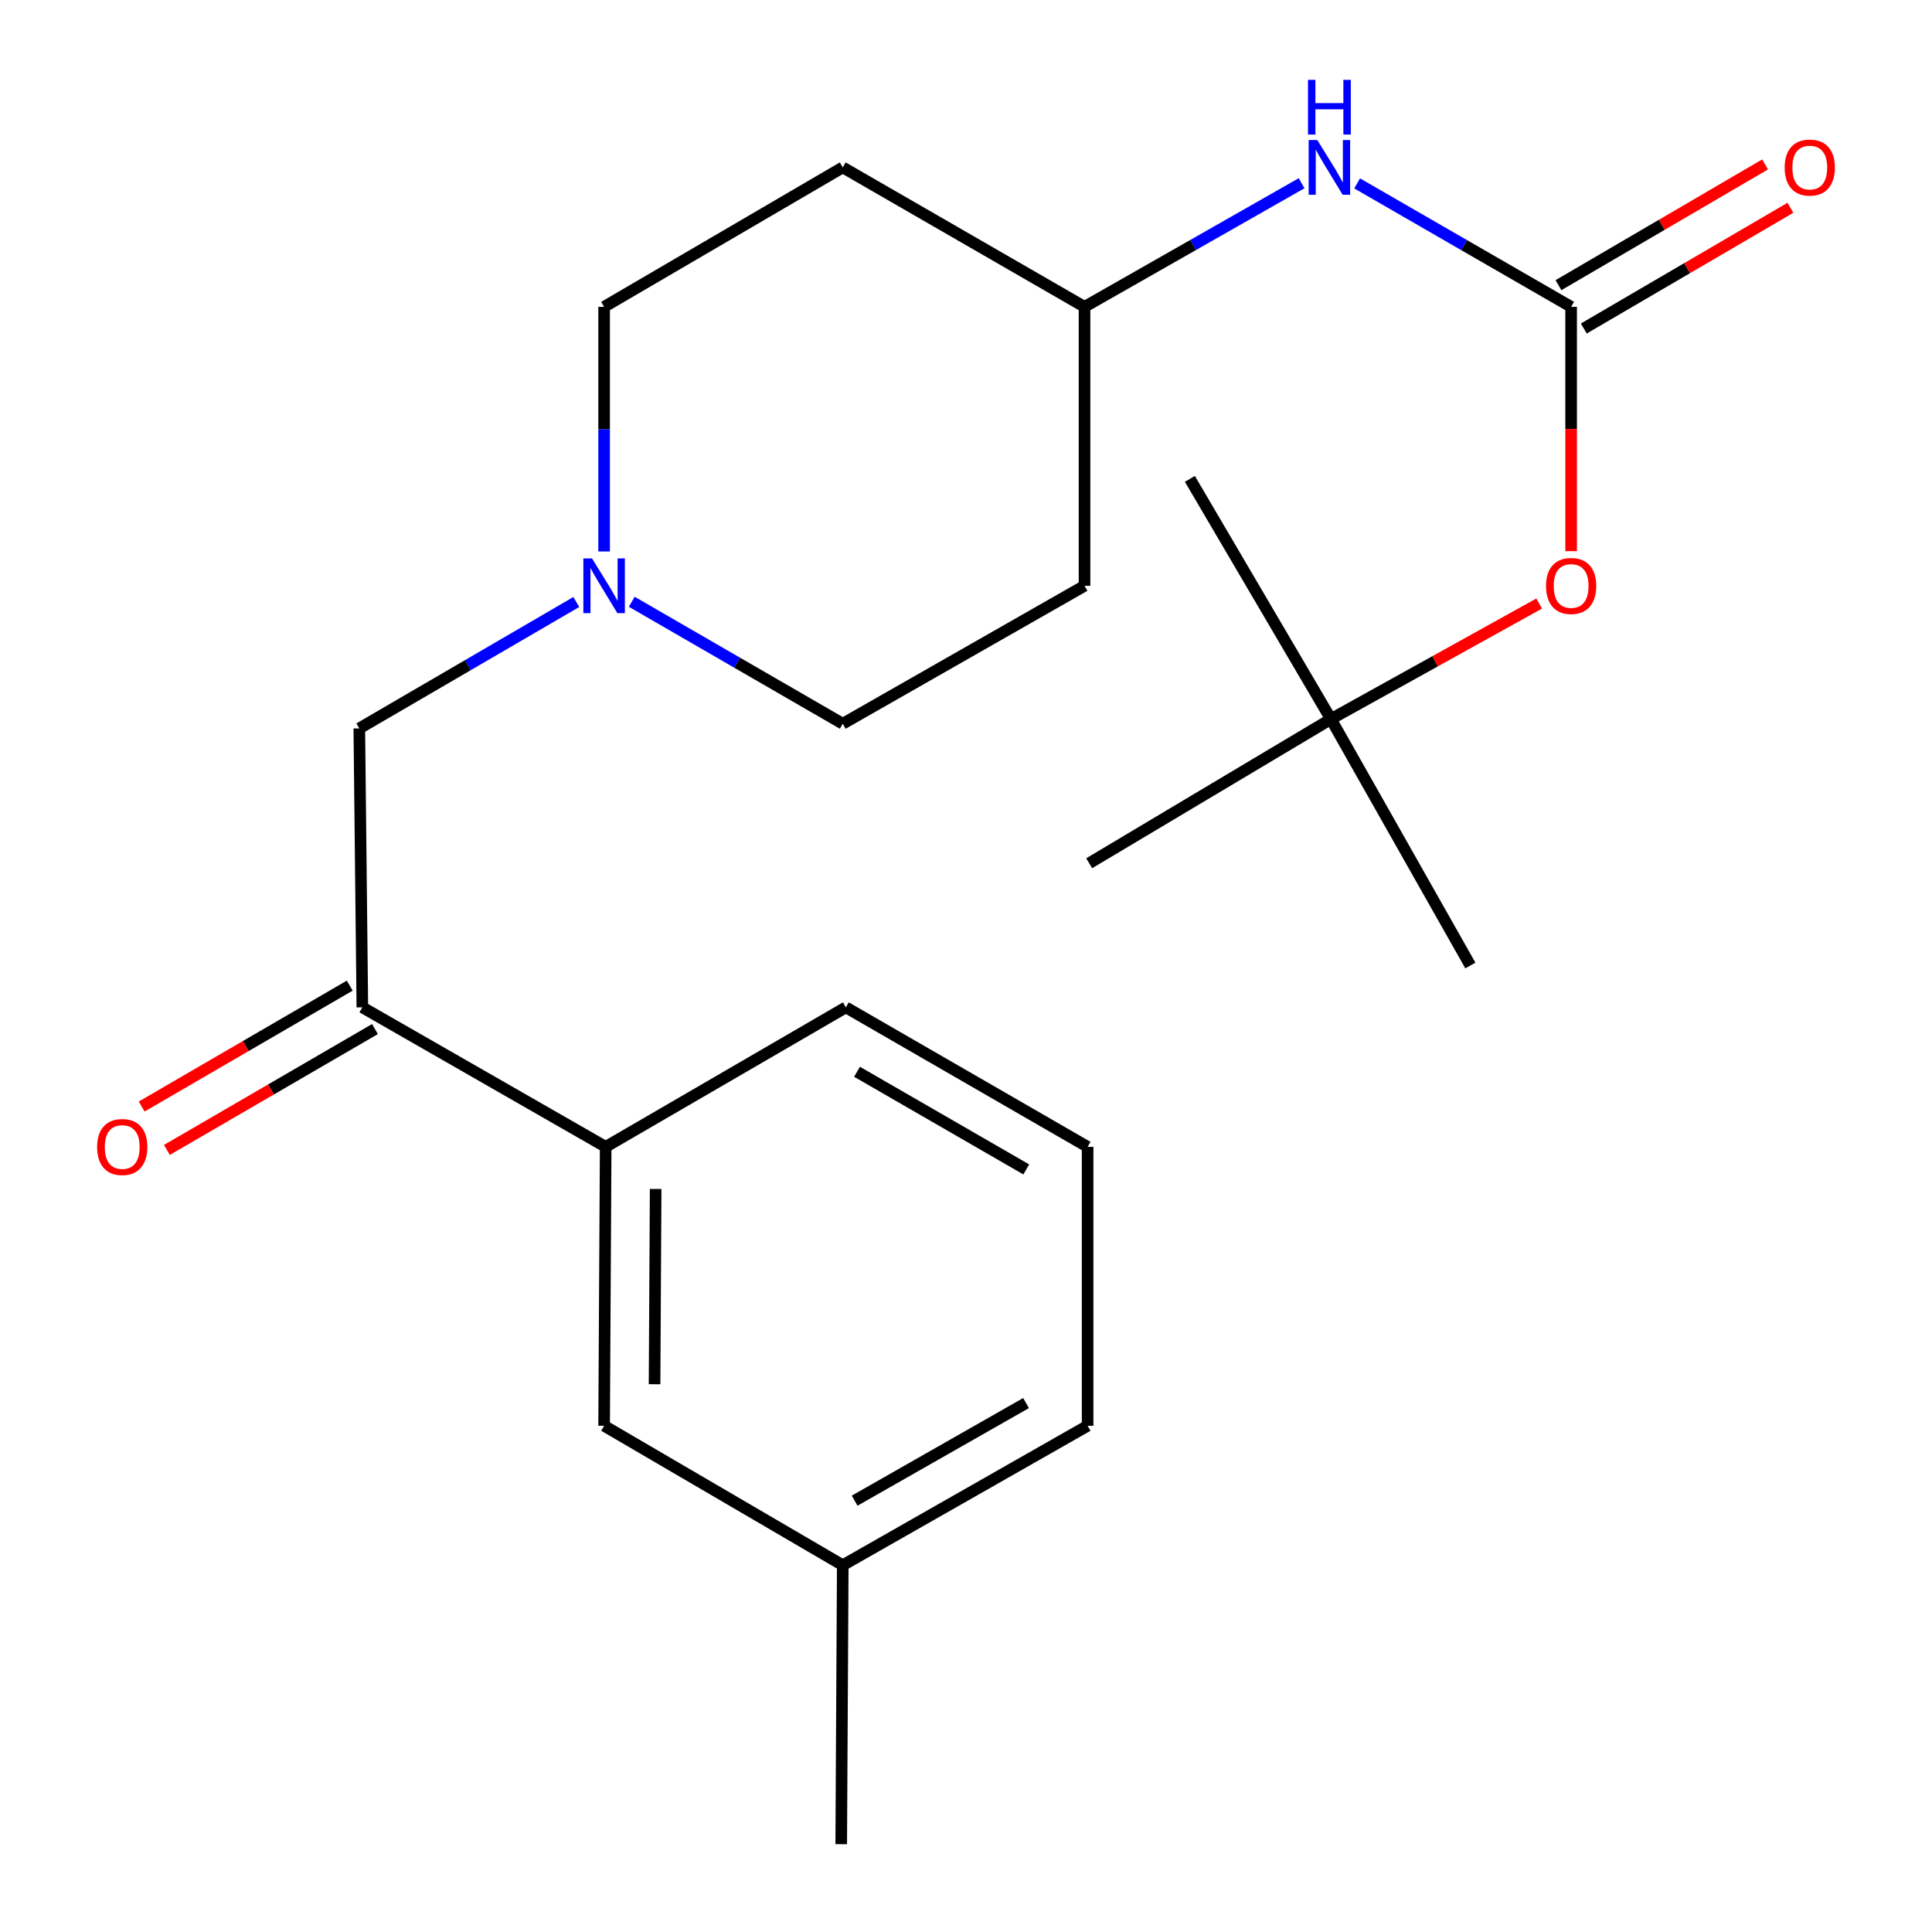 <?xml version='1.0' encoding='iso-8859-1'?>
<svg version='1.1' baseProfile='full'
              xmlns='http://www.w3.org/2000/svg'
                      xmlns:rdkit='http://www.rdkit.org/xml'
                      xmlns:xlink='http://www.w3.org/1999/xlink'
                  xml:space='preserve'
width='1000px' height='1000px' viewBox='0 0 1000 1000'>
<!-- END OF HEADER -->
<rect style='opacity:1.0;fill:#FFFFFF;stroke:none' width='1000' height='1000' x='0' y='0'> </rect>
<path class='bond-3' d='M 813.216,158.822 L 757.829,126.873' style='fill:none;fill-rule:evenodd;stroke:#000000;stroke-width:6px;stroke-linecap:butt;stroke-linejoin:miter;stroke-opacity:1' />
<path class='bond-3' d='M 757.829,126.873 L 702.442,94.923' style='fill:none;fill-rule:evenodd;stroke:#0000FF;stroke-width:6px;stroke-linecap:butt;stroke-linejoin:miter;stroke-opacity:1' />
<path class='bond-5' d='M 813.216,158.822 L 813.216,222.05' style='fill:none;fill-rule:evenodd;stroke:#000000;stroke-width:6px;stroke-linecap:butt;stroke-linejoin:miter;stroke-opacity:1' />
<path class='bond-5' d='M 813.216,222.05 L 813.216,285.278' style='fill:none;fill-rule:evenodd;stroke:#FF0000;stroke-width:6px;stroke-linecap:butt;stroke-linejoin:miter;stroke-opacity:1' />
<path class='bond-6' d='M 819.772,170.042 L 873.244,138.796' style='fill:none;fill-rule:evenodd;stroke:#000000;stroke-width:6px;stroke-linecap:butt;stroke-linejoin:miter;stroke-opacity:1' />
<path class='bond-6' d='M 873.244,138.796 L 926.717,107.55' style='fill:none;fill-rule:evenodd;stroke:#FF0000;stroke-width:6px;stroke-linecap:butt;stroke-linejoin:miter;stroke-opacity:1' />
<path class='bond-6' d='M 806.659,147.603 L 860.132,116.357' style='fill:none;fill-rule:evenodd;stroke:#000000;stroke-width:6px;stroke-linecap:butt;stroke-linejoin:miter;stroke-opacity:1' />
<path class='bond-6' d='M 860.132,116.357 L 913.605,85.111' style='fill:none;fill-rule:evenodd;stroke:#FF0000;stroke-width:6px;stroke-linecap:butt;stroke-linejoin:miter;stroke-opacity:1' />
<path class='bond-0' d='M 187.55,521.403 L 185.976,377.018' style='fill:none;fill-rule:evenodd;stroke:#000000;stroke-width:6px;stroke-linecap:butt;stroke-linejoin:miter;stroke-opacity:1' />
<path class='bond-2' d='M 187.55,521.403 L 313.497,593.611' style='fill:none;fill-rule:evenodd;stroke:#000000;stroke-width:6px;stroke-linecap:butt;stroke-linejoin:miter;stroke-opacity:1' />
<path class='bond-8' d='M 181.022,510.167 L 127.175,541.451' style='fill:none;fill-rule:evenodd;stroke:#000000;stroke-width:6px;stroke-linecap:butt;stroke-linejoin:miter;stroke-opacity:1' />
<path class='bond-8' d='M 127.175,541.451 L 73.328,572.734' style='fill:none;fill-rule:evenodd;stroke:#FF0000;stroke-width:6px;stroke-linecap:butt;stroke-linejoin:miter;stroke-opacity:1' />
<path class='bond-8' d='M 194.078,532.639 L 140.231,563.923' style='fill:none;fill-rule:evenodd;stroke:#000000;stroke-width:6px;stroke-linecap:butt;stroke-linejoin:miter;stroke-opacity:1' />
<path class='bond-8' d='M 140.231,563.923 L 86.384,595.206' style='fill:none;fill-rule:evenodd;stroke:#FF0000;stroke-width:6px;stroke-linecap:butt;stroke-linejoin:miter;stroke-opacity:1' />
<path class='bond-1' d='M 326.995,311.478 L 381.603,343.042' style='fill:none;fill-rule:evenodd;stroke:#0000FF;stroke-width:6px;stroke-linecap:butt;stroke-linejoin:miter;stroke-opacity:1' />
<path class='bond-1' d='M 381.603,343.042 L 436.21,374.607' style='fill:none;fill-rule:evenodd;stroke:#000000;stroke-width:6px;stroke-linecap:butt;stroke-linejoin:miter;stroke-opacity:1' />
<path class='bond-4' d='M 298.283,311.599 L 242.129,344.309' style='fill:none;fill-rule:evenodd;stroke:#0000FF;stroke-width:6px;stroke-linecap:butt;stroke-linejoin:miter;stroke-opacity:1' />
<path class='bond-4' d='M 242.129,344.309 L 185.976,377.018' style='fill:none;fill-rule:evenodd;stroke:#000000;stroke-width:6px;stroke-linecap:butt;stroke-linejoin:miter;stroke-opacity:1' />
<path class='bond-23' d='M 312.689,285.438 L 312.689,222.13' style='fill:none;fill-rule:evenodd;stroke:#0000FF;stroke-width:6px;stroke-linecap:butt;stroke-linejoin:miter;stroke-opacity:1' />
<path class='bond-23' d='M 312.689,222.13 L 312.689,158.822' style='fill:none;fill-rule:evenodd;stroke:#000000;stroke-width:6px;stroke-linecap:butt;stroke-linejoin:miter;stroke-opacity:1' />
<path class='bond-7' d='M 313.497,593.611 L 312.689,737.982' style='fill:none;fill-rule:evenodd;stroke:#000000;stroke-width:6px;stroke-linecap:butt;stroke-linejoin:miter;stroke-opacity:1' />
<path class='bond-7' d='M 339.365,615.412 L 338.799,716.472' style='fill:none;fill-rule:evenodd;stroke:#000000;stroke-width:6px;stroke-linecap:butt;stroke-linejoin:miter;stroke-opacity:1' />
<path class='bond-16' d='M 313.497,593.611 L 437.813,521.403' style='fill:none;fill-rule:evenodd;stroke:#000000;stroke-width:6px;stroke-linecap:butt;stroke-linejoin:miter;stroke-opacity:1' />
<path class='bond-12' d='M 673.705,94.837 L 617.527,126.83' style='fill:none;fill-rule:evenodd;stroke:#0000FF;stroke-width:6px;stroke-linecap:butt;stroke-linejoin:miter;stroke-opacity:1' />
<path class='bond-12' d='M 617.527,126.83 L 561.349,158.822' style='fill:none;fill-rule:evenodd;stroke:#000000;stroke-width:6px;stroke-linecap:butt;stroke-linejoin:miter;stroke-opacity:1' />
<path class='bond-9' d='M 796.661,312.394 L 742.773,342.295' style='fill:none;fill-rule:evenodd;stroke:#FF0000;stroke-width:6px;stroke-linecap:butt;stroke-linejoin:miter;stroke-opacity:1' />
<path class='bond-9' d='M 742.773,342.295 L 688.885,372.195' style='fill:none;fill-rule:evenodd;stroke:#000000;stroke-width:6px;stroke-linecap:butt;stroke-linejoin:miter;stroke-opacity:1' />
<path class='bond-15' d='M 312.689,737.982 L 436.21,810.16' style='fill:none;fill-rule:evenodd;stroke:#000000;stroke-width:6px;stroke-linecap:butt;stroke-linejoin:miter;stroke-opacity:1' />
<path class='bond-18' d='M 688.885,372.195 L 615.884,247.865' style='fill:none;fill-rule:evenodd;stroke:#000000;stroke-width:6px;stroke-linecap:butt;stroke-linejoin:miter;stroke-opacity:1' />
<path class='bond-19' d='M 688.885,372.195 L 563.761,446.814' style='fill:none;fill-rule:evenodd;stroke:#000000;stroke-width:6px;stroke-linecap:butt;stroke-linejoin:miter;stroke-opacity:1' />
<path class='bond-20' d='M 688.885,372.195 L 761.063,499.746' style='fill:none;fill-rule:evenodd;stroke:#000000;stroke-width:6px;stroke-linecap:butt;stroke-linejoin:miter;stroke-opacity:1' />
<path class='bond-10' d='M 436.21,86.644 L 561.349,158.822' style='fill:none;fill-rule:evenodd;stroke:#000000;stroke-width:6px;stroke-linecap:butt;stroke-linejoin:miter;stroke-opacity:1' />
<path class='bond-13' d='M 436.21,86.644 L 312.689,158.822' style='fill:none;fill-rule:evenodd;stroke:#000000;stroke-width:6px;stroke-linecap:butt;stroke-linejoin:miter;stroke-opacity:1' />
<path class='bond-11' d='M 561.349,303.208 L 561.349,158.822' style='fill:none;fill-rule:evenodd;stroke:#000000;stroke-width:6px;stroke-linecap:butt;stroke-linejoin:miter;stroke-opacity:1' />
<path class='bond-14' d='M 561.349,303.208 L 436.21,374.607' style='fill:none;fill-rule:evenodd;stroke:#000000;stroke-width:6px;stroke-linecap:butt;stroke-linejoin:miter;stroke-opacity:1' />
<path class='bond-22' d='M 436.21,810.16 L 435.416,954.545' style='fill:none;fill-rule:evenodd;stroke:#000000;stroke-width:6px;stroke-linecap:butt;stroke-linejoin:miter;stroke-opacity:1' />
<path class='bond-24' d='M 436.21,810.16 L 562.952,737.982' style='fill:none;fill-rule:evenodd;stroke:#000000;stroke-width:6px;stroke-linecap:butt;stroke-linejoin:miter;stroke-opacity:1' />
<path class='bond-24' d='M 442.36,776.749 L 531.079,726.224' style='fill:none;fill-rule:evenodd;stroke:#000000;stroke-width:6px;stroke-linecap:butt;stroke-linejoin:miter;stroke-opacity:1' />
<path class='bond-17' d='M 437.813,521.403 L 562.952,593.611' style='fill:none;fill-rule:evenodd;stroke:#000000;stroke-width:6px;stroke-linecap:butt;stroke-linejoin:miter;stroke-opacity:1' />
<path class='bond-17' d='M 443.595,554.745 L 531.192,605.29' style='fill:none;fill-rule:evenodd;stroke:#000000;stroke-width:6px;stroke-linecap:butt;stroke-linejoin:miter;stroke-opacity:1' />
<path class='bond-21' d='M 562.952,593.611 L 562.952,737.982' style='fill:none;fill-rule:evenodd;stroke:#000000;stroke-width:6px;stroke-linecap:butt;stroke-linejoin:miter;stroke-opacity:1' />
<path  class='atom-2' d='M 306.429 289.048
L 315.709 304.048
Q 316.629 305.528, 318.109 308.208
Q 319.589 310.888, 319.669 311.048
L 319.669 289.048
L 323.429 289.048
L 323.429 317.368
L 319.549 317.368
L 309.589 300.968
Q 308.429 299.048, 307.189 296.848
Q 305.989 294.648, 305.629 293.968
L 305.629 317.368
L 301.949 317.368
L 301.949 289.048
L 306.429 289.048
' fill='#0000FF'/>
<path  class='atom-4' d='M 681.831 72.484
L 691.111 87.484
Q 692.031 88.964, 693.511 91.644
Q 694.991 94.324, 695.071 94.484
L 695.071 72.484
L 698.831 72.484
L 698.831 100.804
L 694.951 100.804
L 684.991 84.404
Q 683.831 82.484, 682.591 80.284
Q 681.391 78.084, 681.031 77.404
L 681.031 100.804
L 677.351 100.804
L 677.351 72.484
L 681.831 72.484
' fill='#0000FF'/>
<path  class='atom-4' d='M 677.011 41.332
L 680.851 41.332
L 680.851 53.372
L 695.331 53.372
L 695.331 41.332
L 699.171 41.332
L 699.171 69.652
L 695.331 69.652
L 695.331 56.572
L 680.851 56.572
L 680.851 69.652
L 677.011 69.652
L 677.011 41.332
' fill='#0000FF'/>
<path  class='atom-6' d='M 800.216 303.288
Q 800.216 296.488, 803.576 292.688
Q 806.936 288.888, 813.216 288.888
Q 819.496 288.888, 822.856 292.688
Q 826.216 296.488, 826.216 303.288
Q 826.216 310.168, 822.816 314.088
Q 819.416 317.968, 813.216 317.968
Q 806.976 317.968, 803.576 314.088
Q 800.216 310.208, 800.216 303.288
M 813.216 314.768
Q 817.536 314.768, 819.856 311.888
Q 822.216 308.968, 822.216 303.288
Q 822.216 297.728, 819.856 294.928
Q 817.536 292.088, 813.216 292.088
Q 808.896 292.088, 806.536 294.888
Q 804.216 297.688, 804.216 303.288
Q 804.216 309.008, 806.536 311.888
Q 808.896 314.768, 813.216 314.768
' fill='#FF0000'/>
<path  class='atom-7' d='M 923.737 86.724
Q 923.737 79.924, 927.097 76.124
Q 930.457 72.324, 936.737 72.324
Q 943.017 72.324, 946.377 76.124
Q 949.737 79.924, 949.737 86.724
Q 949.737 93.604, 946.337 97.524
Q 942.937 101.404, 936.737 101.404
Q 930.497 101.404, 927.097 97.524
Q 923.737 93.644, 923.737 86.724
M 936.737 98.204
Q 941.057 98.204, 943.377 95.324
Q 945.737 92.404, 945.737 86.724
Q 945.737 81.164, 943.377 78.364
Q 941.057 75.524, 936.737 75.524
Q 932.417 75.524, 930.057 78.324
Q 927.737 81.124, 927.737 86.724
Q 927.737 92.444, 930.057 95.324
Q 932.417 98.204, 936.737 98.204
' fill='#FF0000'/>
<path  class='atom-9' d='M 50.263 593.691
Q 50.263 586.891, 53.623 583.091
Q 56.983 579.291, 63.263 579.291
Q 69.543 579.291, 72.903 583.091
Q 76.263 586.891, 76.263 593.691
Q 76.263 600.571, 72.863 604.491
Q 69.463 608.371, 63.263 608.371
Q 57.023 608.371, 53.623 604.491
Q 50.263 600.611, 50.263 593.691
M 63.263 605.171
Q 67.583 605.171, 69.903 602.291
Q 72.263 599.371, 72.263 593.691
Q 72.263 588.131, 69.903 585.331
Q 67.583 582.491, 63.263 582.491
Q 58.943 582.491, 56.583 585.291
Q 54.263 588.091, 54.263 593.691
Q 54.263 599.411, 56.583 602.291
Q 58.943 605.171, 63.263 605.171
' fill='#FF0000'/>
</svg>
